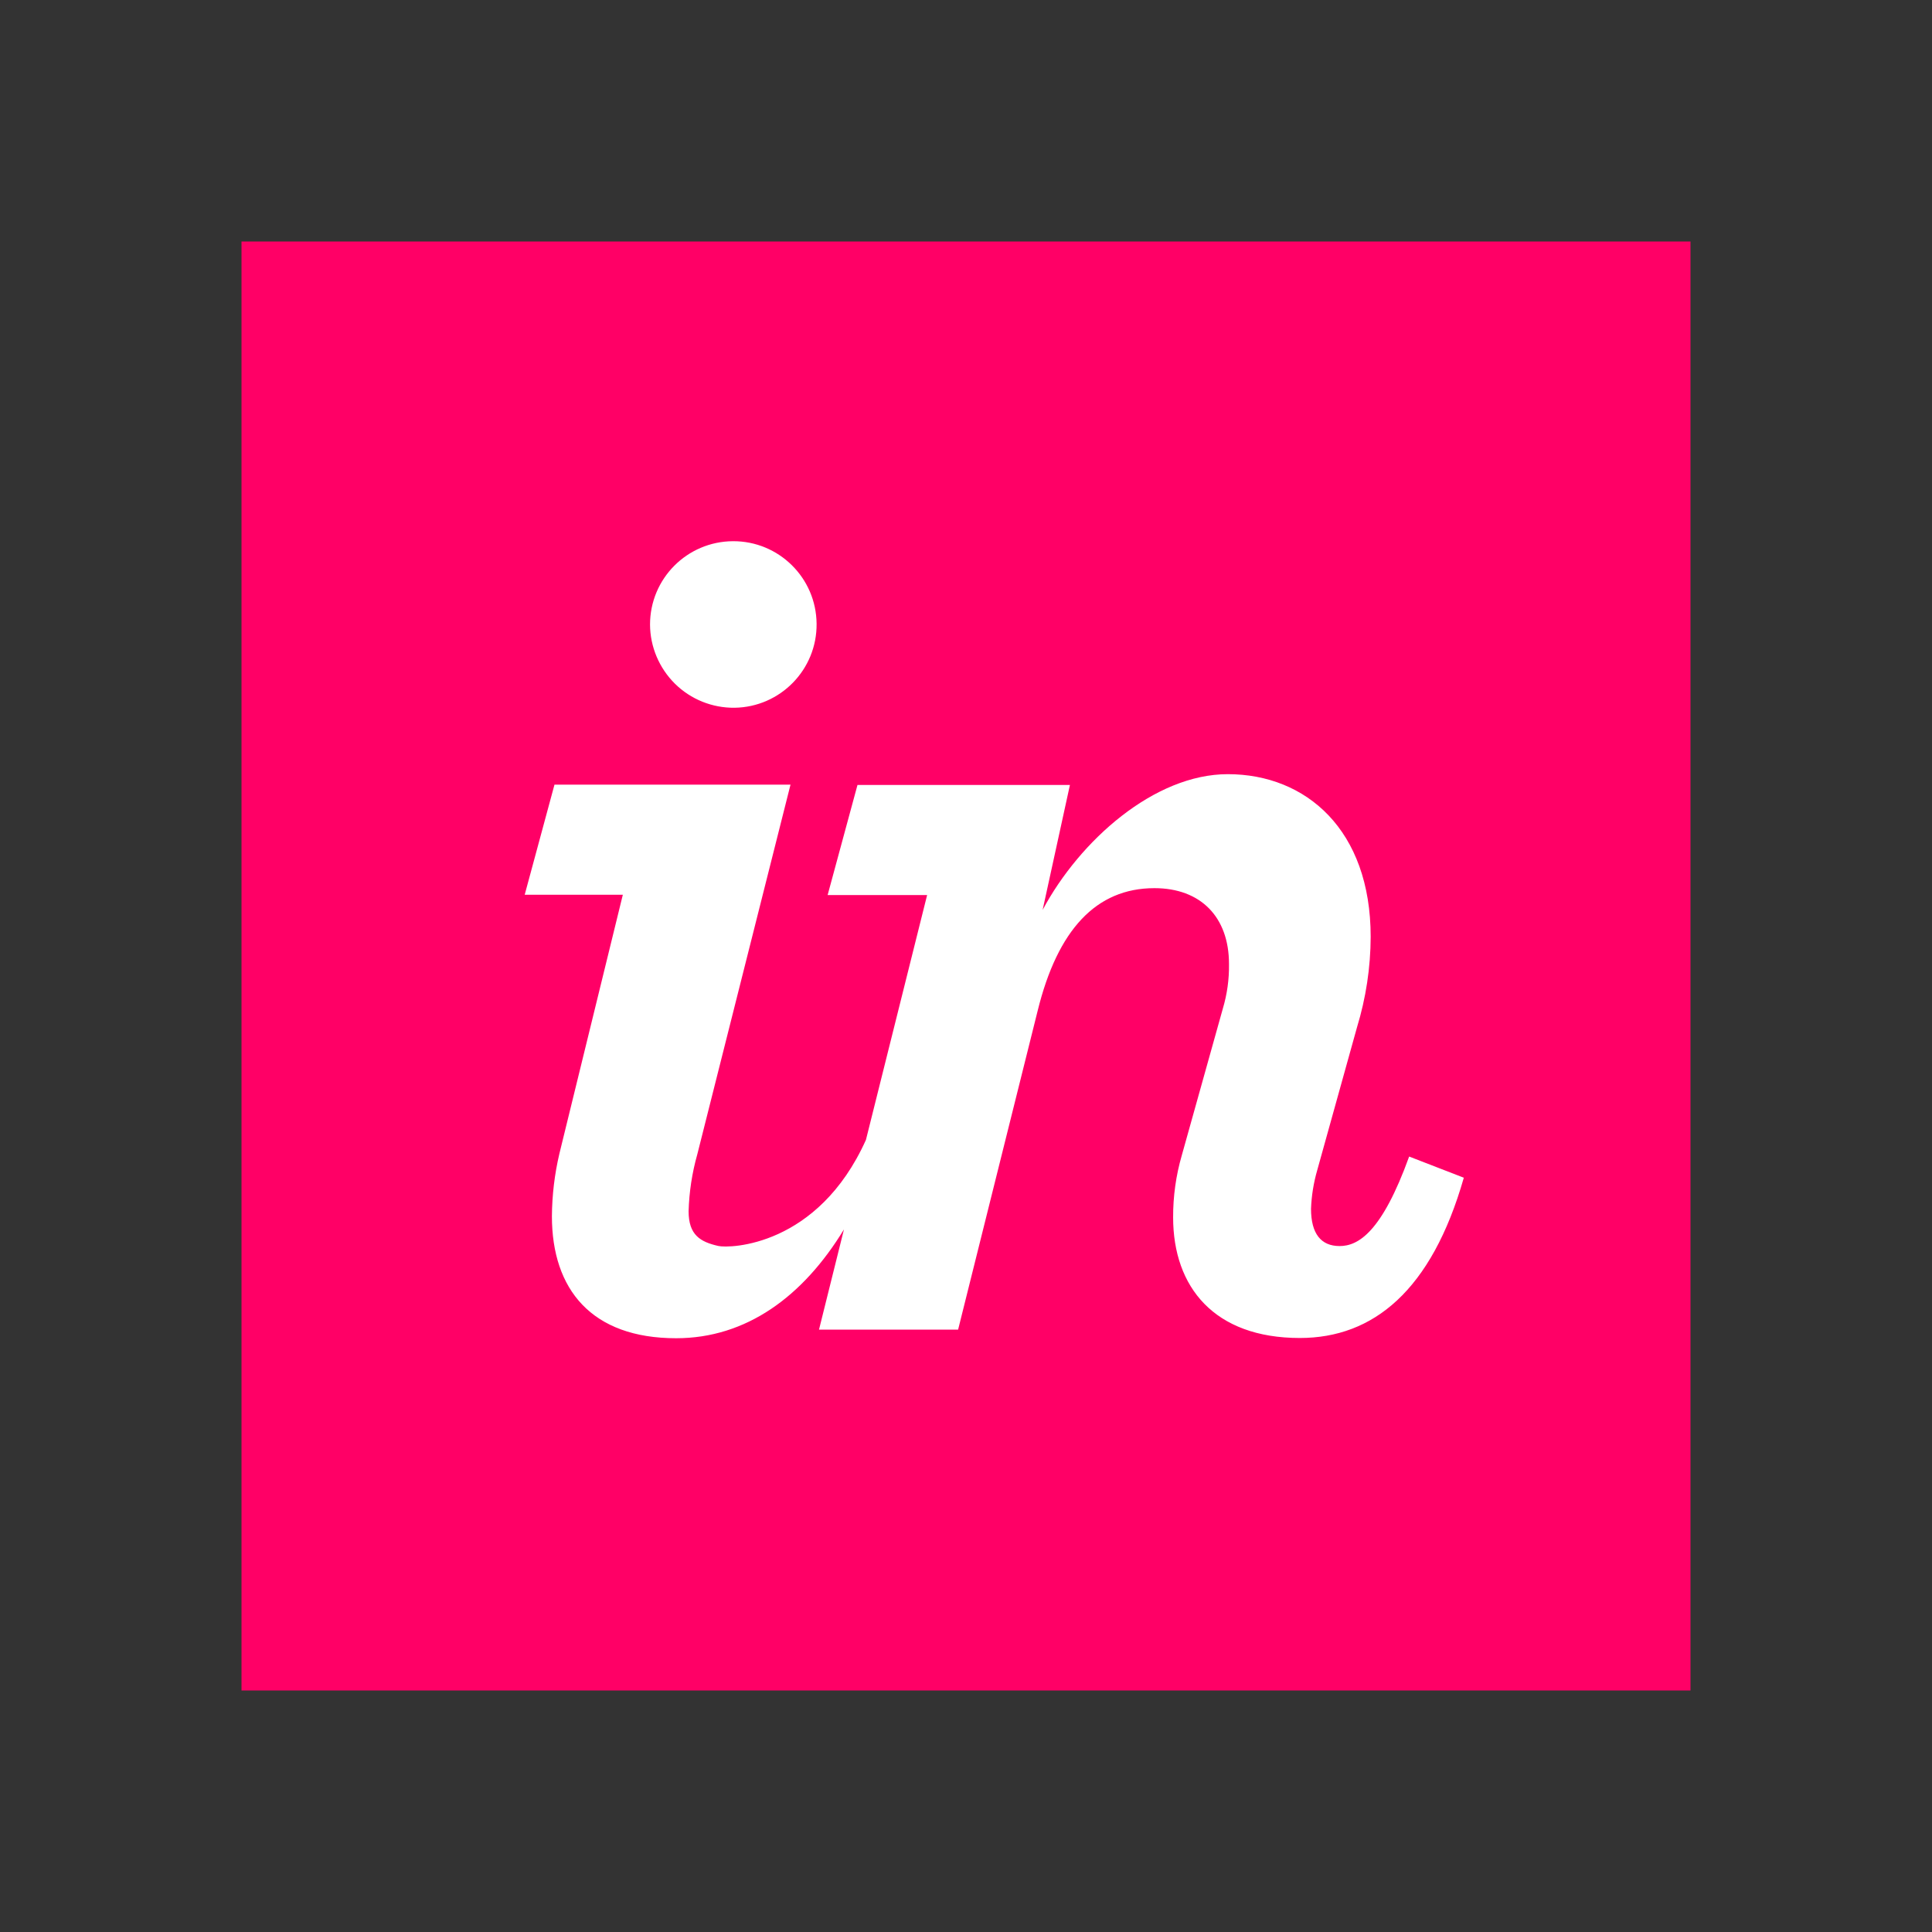 <svg width="24" height="24" viewBox="0 0 24 24" fill="none" xmlns="http://www.w3.org/2000/svg">
<rect x="0" y="0" width="24" height="24" fill="#333333" stroke="none"/>
<path d="M21 3H3V21H21V3Z" fill="#FF0066"/>
<path d="M10.144 7.748C10.15 8.317 9.694 8.784 9.125 8.792C8.848 8.795 8.582 8.688 8.385 8.494C8.188 8.299 8.076 8.034 8.075 7.758C8.075 7.188 8.535 6.726 9.105 6.723C9.674 6.72 10.139 7.178 10.144 7.748Z" fill="white"/>
<path d="M6.856 15.108C6.858 14.847 6.889 14.586 6.949 14.331L7.737 11.115H6.518L6.888 9.747H9.82L8.662 14.34C8.597 14.57 8.561 14.807 8.554 15.046C8.554 15.341 8.698 15.427 8.924 15.478C9.062 15.509 10.159 15.488 10.757 14.16L11.517 11.119H10.281L10.652 9.751H13.291L12.952 11.303C13.415 10.438 14.341 9.617 15.252 9.617C16.224 9.617 17.027 10.309 17.027 11.637C17.026 12.018 16.968 12.398 16.857 12.762L16.363 14.537C16.318 14.693 16.292 14.854 16.286 15.016C16.286 15.325 16.41 15.479 16.641 15.479C16.872 15.479 17.165 15.309 17.505 14.367L18.184 14.63C17.783 16.035 17.057 16.621 16.147 16.621C15.082 16.621 14.573 15.987 14.573 15.123C14.572 14.862 14.608 14.602 14.681 14.351L15.19 12.531C15.244 12.35 15.27 12.163 15.267 11.975C15.267 11.388 14.912 11.033 14.341 11.033C13.615 11.033 13.137 11.553 12.89 12.557L11.902 16.517H10.174L10.484 15.272C9.976 16.107 9.27 16.624 8.399 16.624C7.35 16.624 6.856 16.019 6.856 15.108Z" fill="white"/>
</svg>
